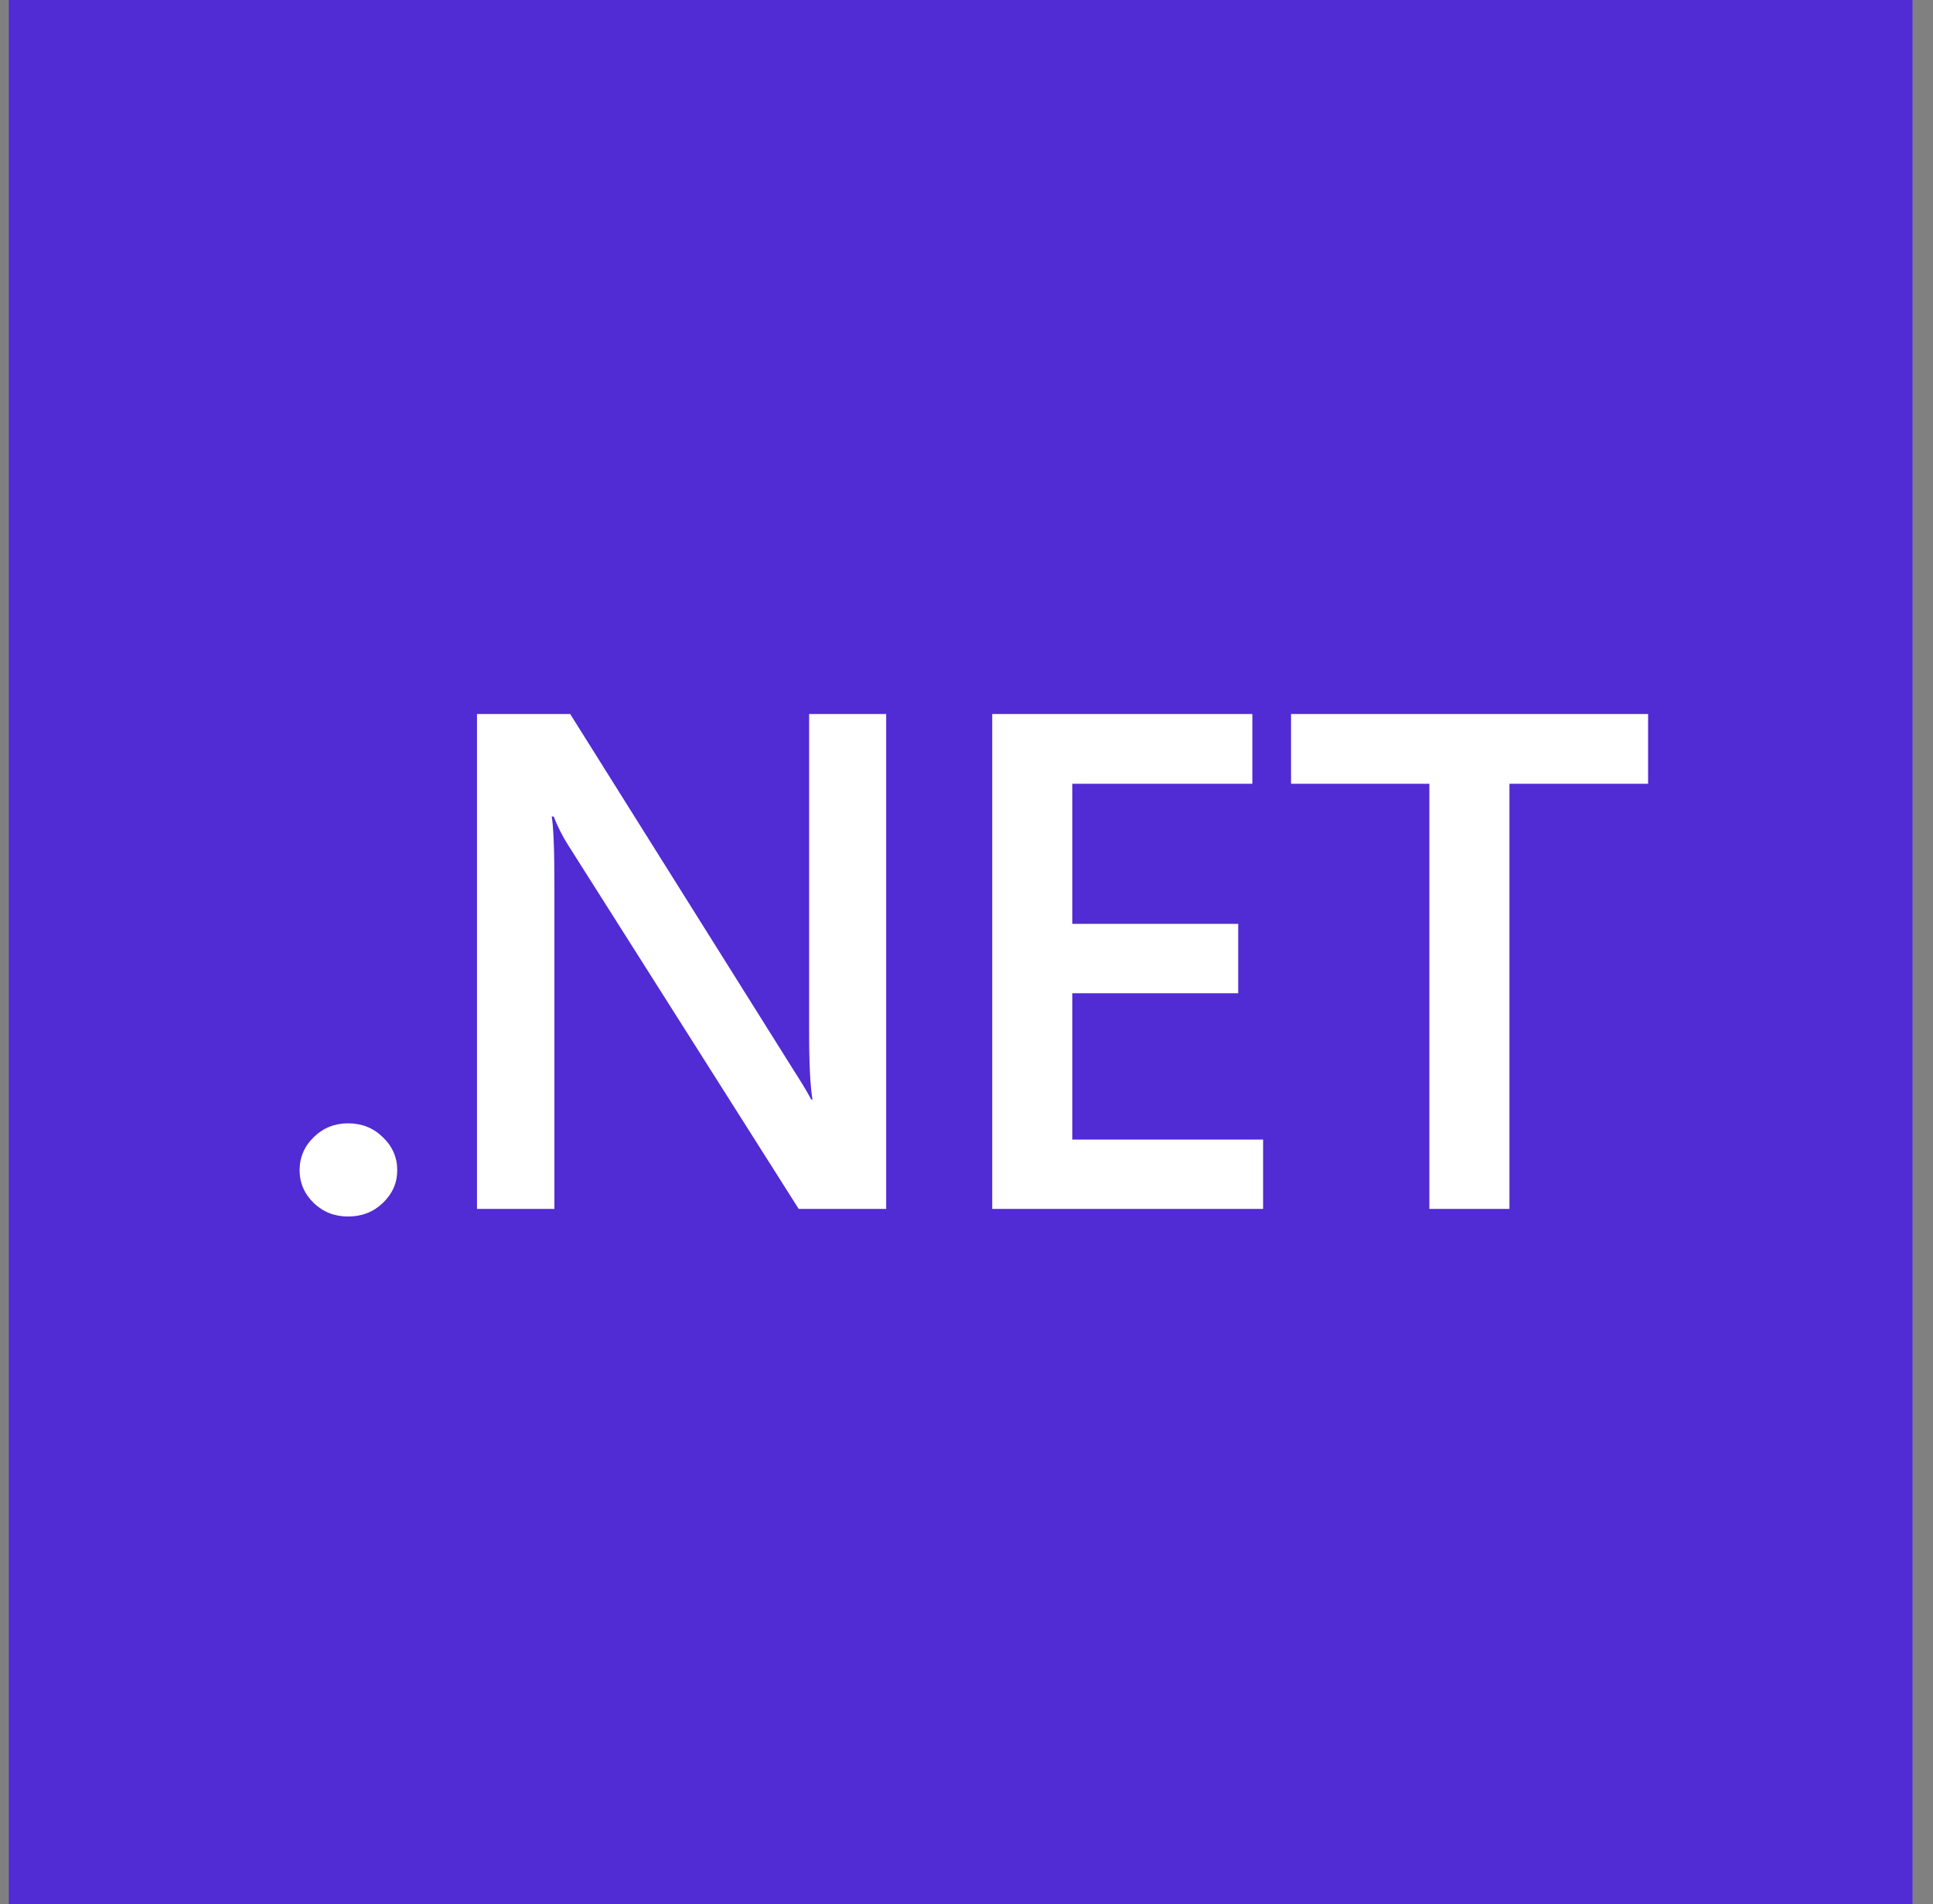 <svg width="66" height="65" viewBox="0 0 66 65" fill="none" xmlns="http://www.w3.org/2000/svg">
<rect x="0" y="0" width="66" height="65" fill="#808080" stroke="none"/>
<g clip-path="url(#clip0_47_1223)">
<path d="M65.3 0H0.3V65H65.3V0Z" fill="#512BD4"/>
<path d="M11.885 41.528C11.425 41.528 11.035 41.375 10.713 41.068C10.391 40.754 10.23 40.381 10.23 39.949C10.23 39.509 10.391 39.132 10.713 38.818C11.035 38.504 11.425 38.347 11.885 38.347C12.352 38.347 12.747 38.504 13.069 38.818C13.398 39.132 13.563 39.509 13.563 39.949C13.563 40.381 13.398 40.754 13.069 41.068C12.747 41.375 12.352 41.528 11.885 41.528ZM30.258 41.269H27.271L19.4 28.852C19.201 28.538 19.036 28.212 18.906 27.874H18.837L18.849 27.952L18.86 28.04L18.87 28.14L18.88 28.251L18.892 28.438L18.903 28.649L18.912 28.885L18.919 29.146L18.924 29.432L18.926 29.636L18.929 30.195V41.269H16.286V24.375H19.469L27.075 36.497L27.263 36.794L27.384 36.989L27.488 37.16L27.574 37.309L27.622 37.394L27.663 37.469L27.696 37.534H27.742L27.733 37.481L27.717 37.367L27.702 37.241L27.688 37.105C27.686 37.081 27.684 37.057 27.682 37.033L27.67 36.88L27.66 36.716L27.651 36.541L27.641 36.258L27.633 35.95L27.628 35.618L27.627 35.26V24.375H30.258V41.269ZM43.127 41.269H33.878V24.375H42.76V26.755H36.612V31.538H42.277V33.906H36.612V38.901H43.127V41.269ZM56.272 26.755H51.538V41.269H48.804V26.755H44.081V24.375H56.272V26.755Z" fill="white"/>
</g>
<defs>
<clipPath id="clip0_47_1223">
<rect width="65" height="65" fill="white" transform="translate(0.3)"/>
</clipPath>
</defs>
</svg>

